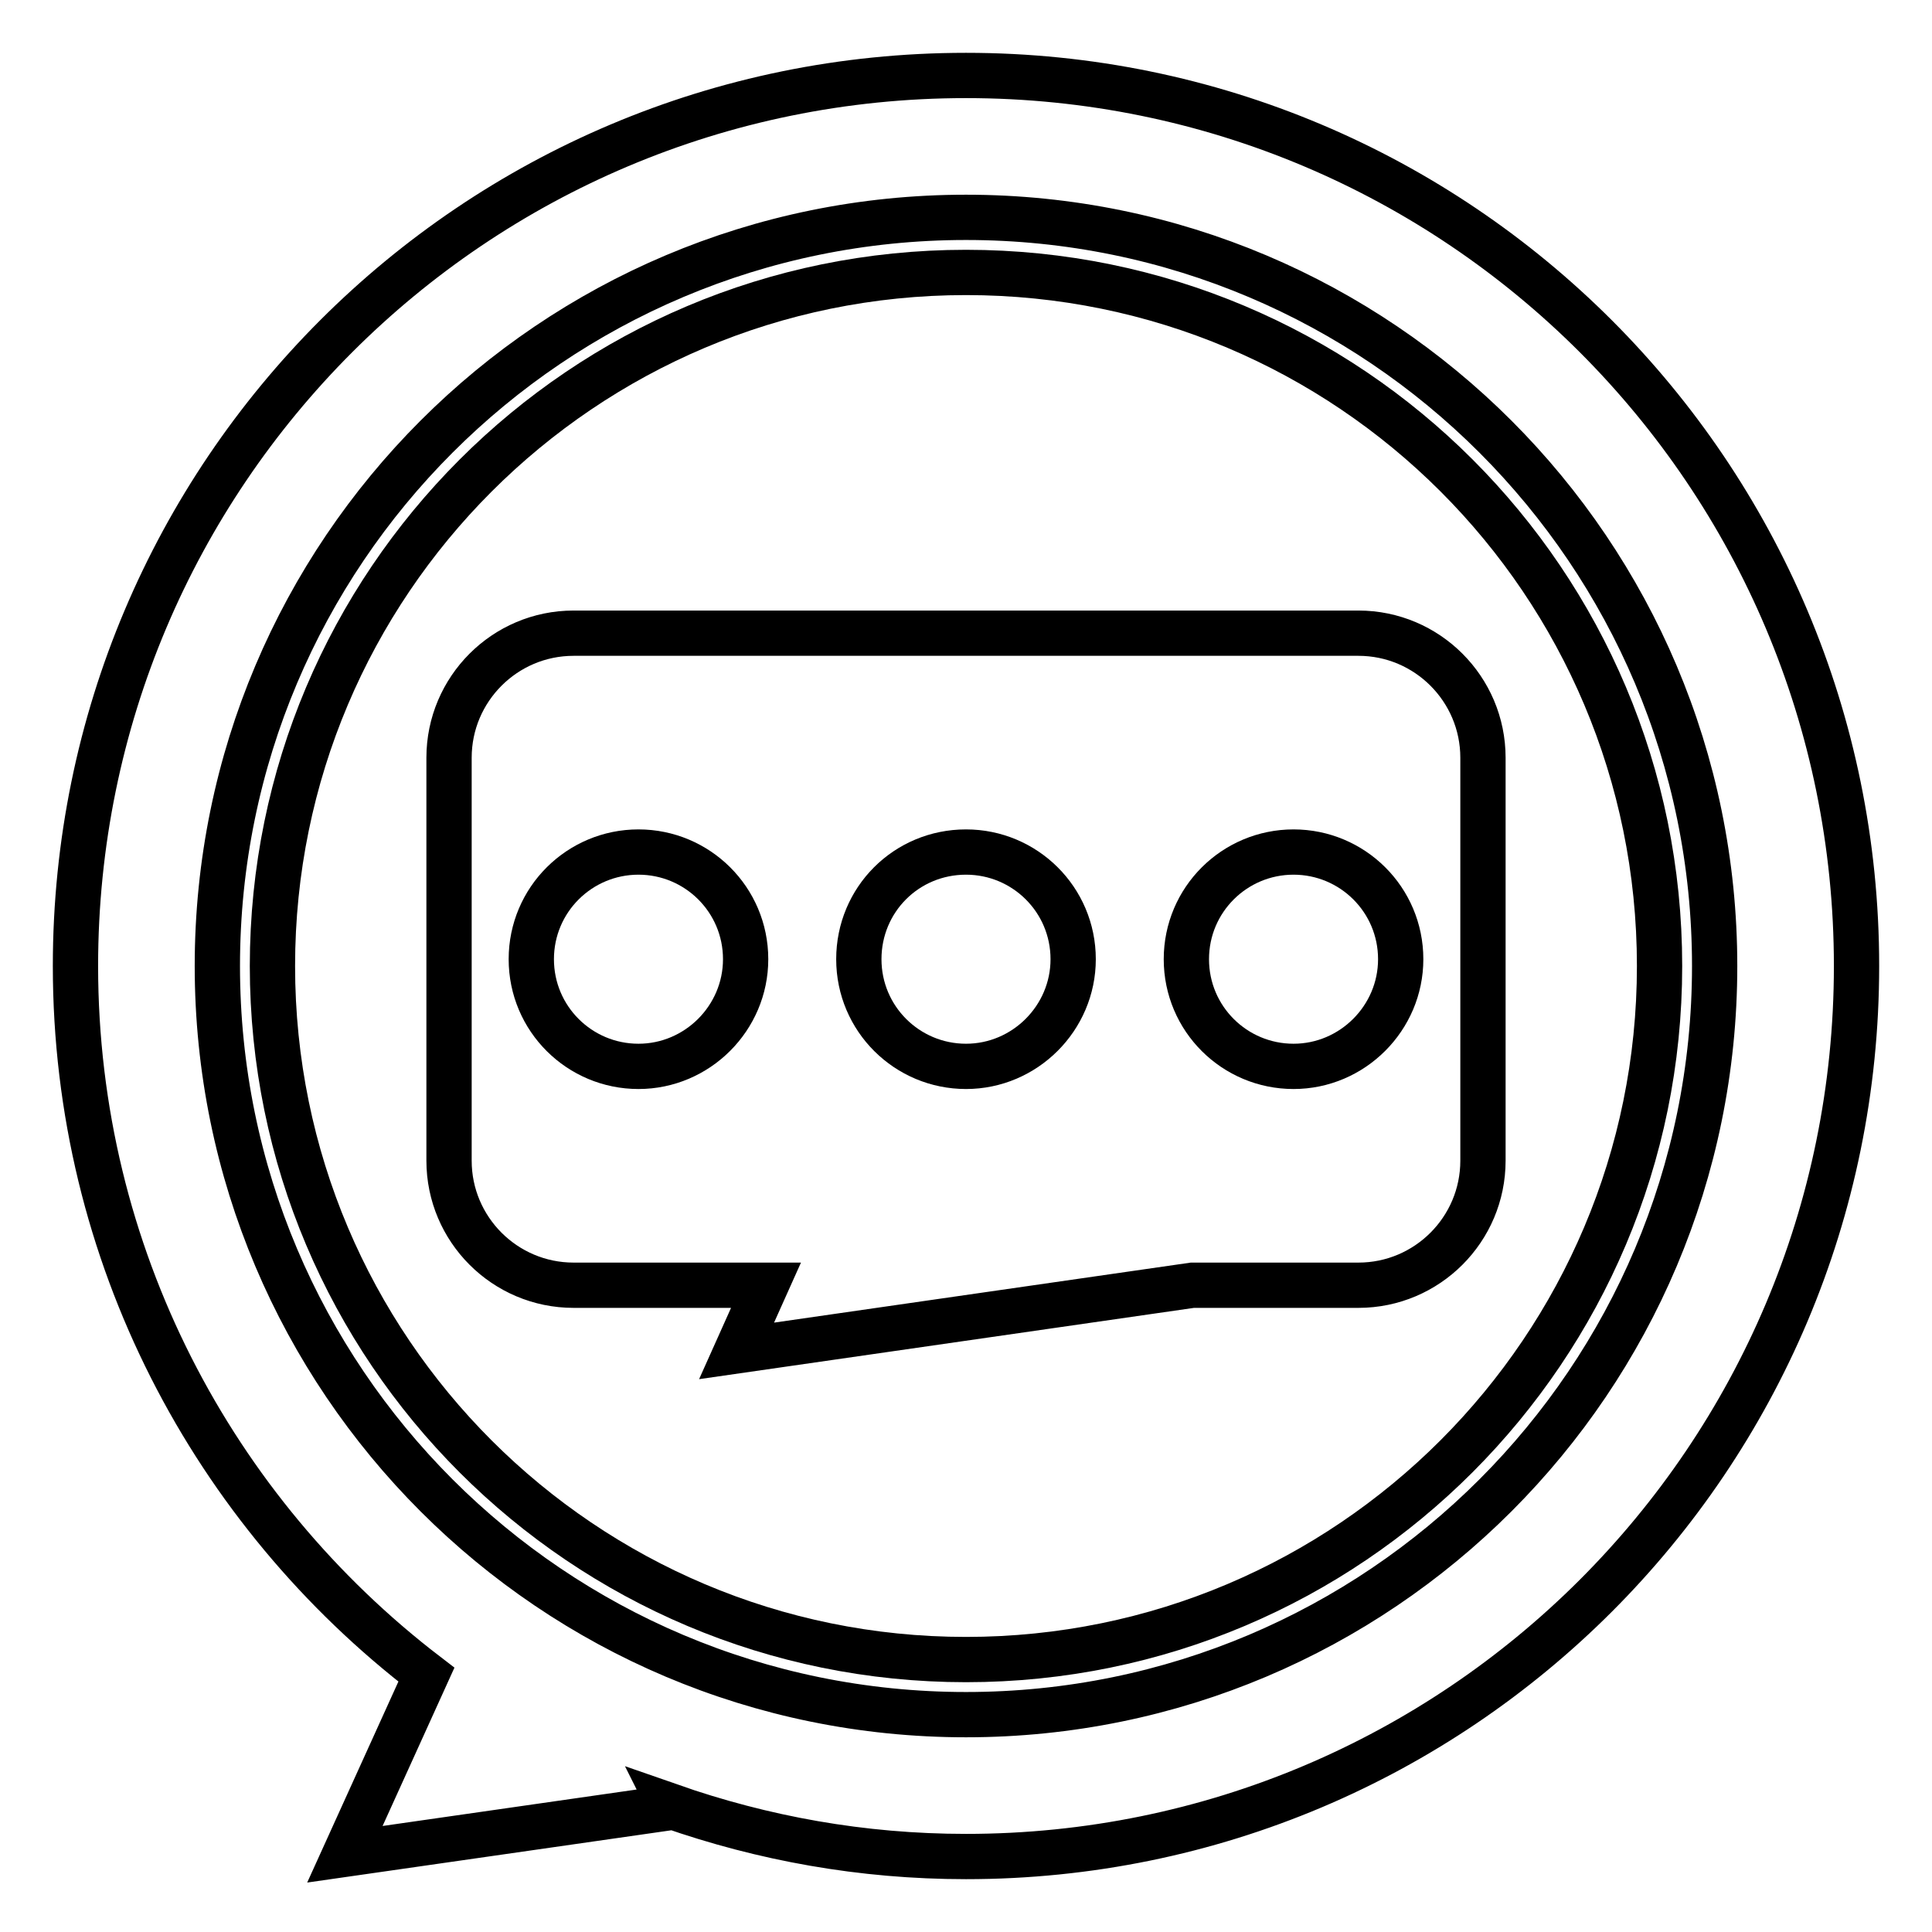 <?xml version="1.0" encoding="utf-8"?>
<!-- Svg Vector Icons : http://www.onlinewebfonts.com/icon -->
<!DOCTYPE svg PUBLIC "-//W3C//DTD SVG 1.1//EN" "http://www.w3.org/Graphics/SVG/1.1/DTD/svg11.dtd">
<svg version="1.1" xmlns="http://www.w3.org/2000/svg" xmlns:xlink="http://www.w3.org/1999/xlink" x="0px" y="0px" viewBox="0 0 256 256" enable-background="new 0 0 256 256" xml:space="preserve">
<g><g><path stroke-width="6" fill-opacity="0" stroke="#000000"  d="M128,10C62.8,10,10,62.8,10,128c0,38.3,18.3,72.3,46.5,93.9l-10.8,23.8l43.2-6.2l-0.1-0.2c12.3,4.3,25.4,6.7,39.2,6.7c65.2,0,118-52.8,118-118C246,62.8,193.2,10,128,10z M128,227.2c-54.8,0-99.2-44.4-99.2-99.2c0-54.8,44.4-99.2,99.2-99.2c54.8,0,99.2,44.4,99.2,99.2C227.2,182.8,182.8,227.2,128,227.2z"/><path stroke-width="6" fill-opacity="0" stroke="#000000"  d="M157.2,127.1c0,7.9,6.4,14.2,14.2,14.2s14.2-6.4,14.2-14.2l0,0c0-7.9-6.4-14.2-14.2-14.2S157.2,119.2,157.2,127.1z"/><path stroke-width="6" fill-opacity="0" stroke="#000000"  d="M70.4,127.1c0,7.9,6.4,14.2,14.2,14.2s14.2-6.4,14.2-14.2l0,0c0-7.9-6.4-14.2-14.2-14.2S70.4,119.2,70.4,127.1z"/><path stroke-width="6" fill-opacity="0" stroke="#000000"  d="M113.8,127.1c0,7.9,6.4,14.2,14.2,14.2c7.8,0,14.2-6.4,14.2-14.2l0,0c0-7.9-6.4-14.2-14.2-14.2C120.1,112.9,113.8,119.2,113.8,127.1L113.8,127.1z"/><path stroke-width="6" fill-opacity="0" stroke="#000000"  d="M128,36.1c-50.8,0-91.9,41.2-91.9,91.9c0,50.8,41.2,91.9,91.9,91.9c50.8,0,91.9-41.2,91.9-91.9C219.9,77.2,178.8,36.1,128,36.1z M180,170.3H158l-60.4,8.7l3.9-8.7H76c-9.1,0-16.5-7.4-16.5-16.5v-53.4c0-9.1,7.4-16.5,16.5-16.5h104c9.1,0,16.5,7.4,16.5,16.5v53.4C196.5,162.9,189.1,170.3,180,170.3z"/></g></g>
</svg>